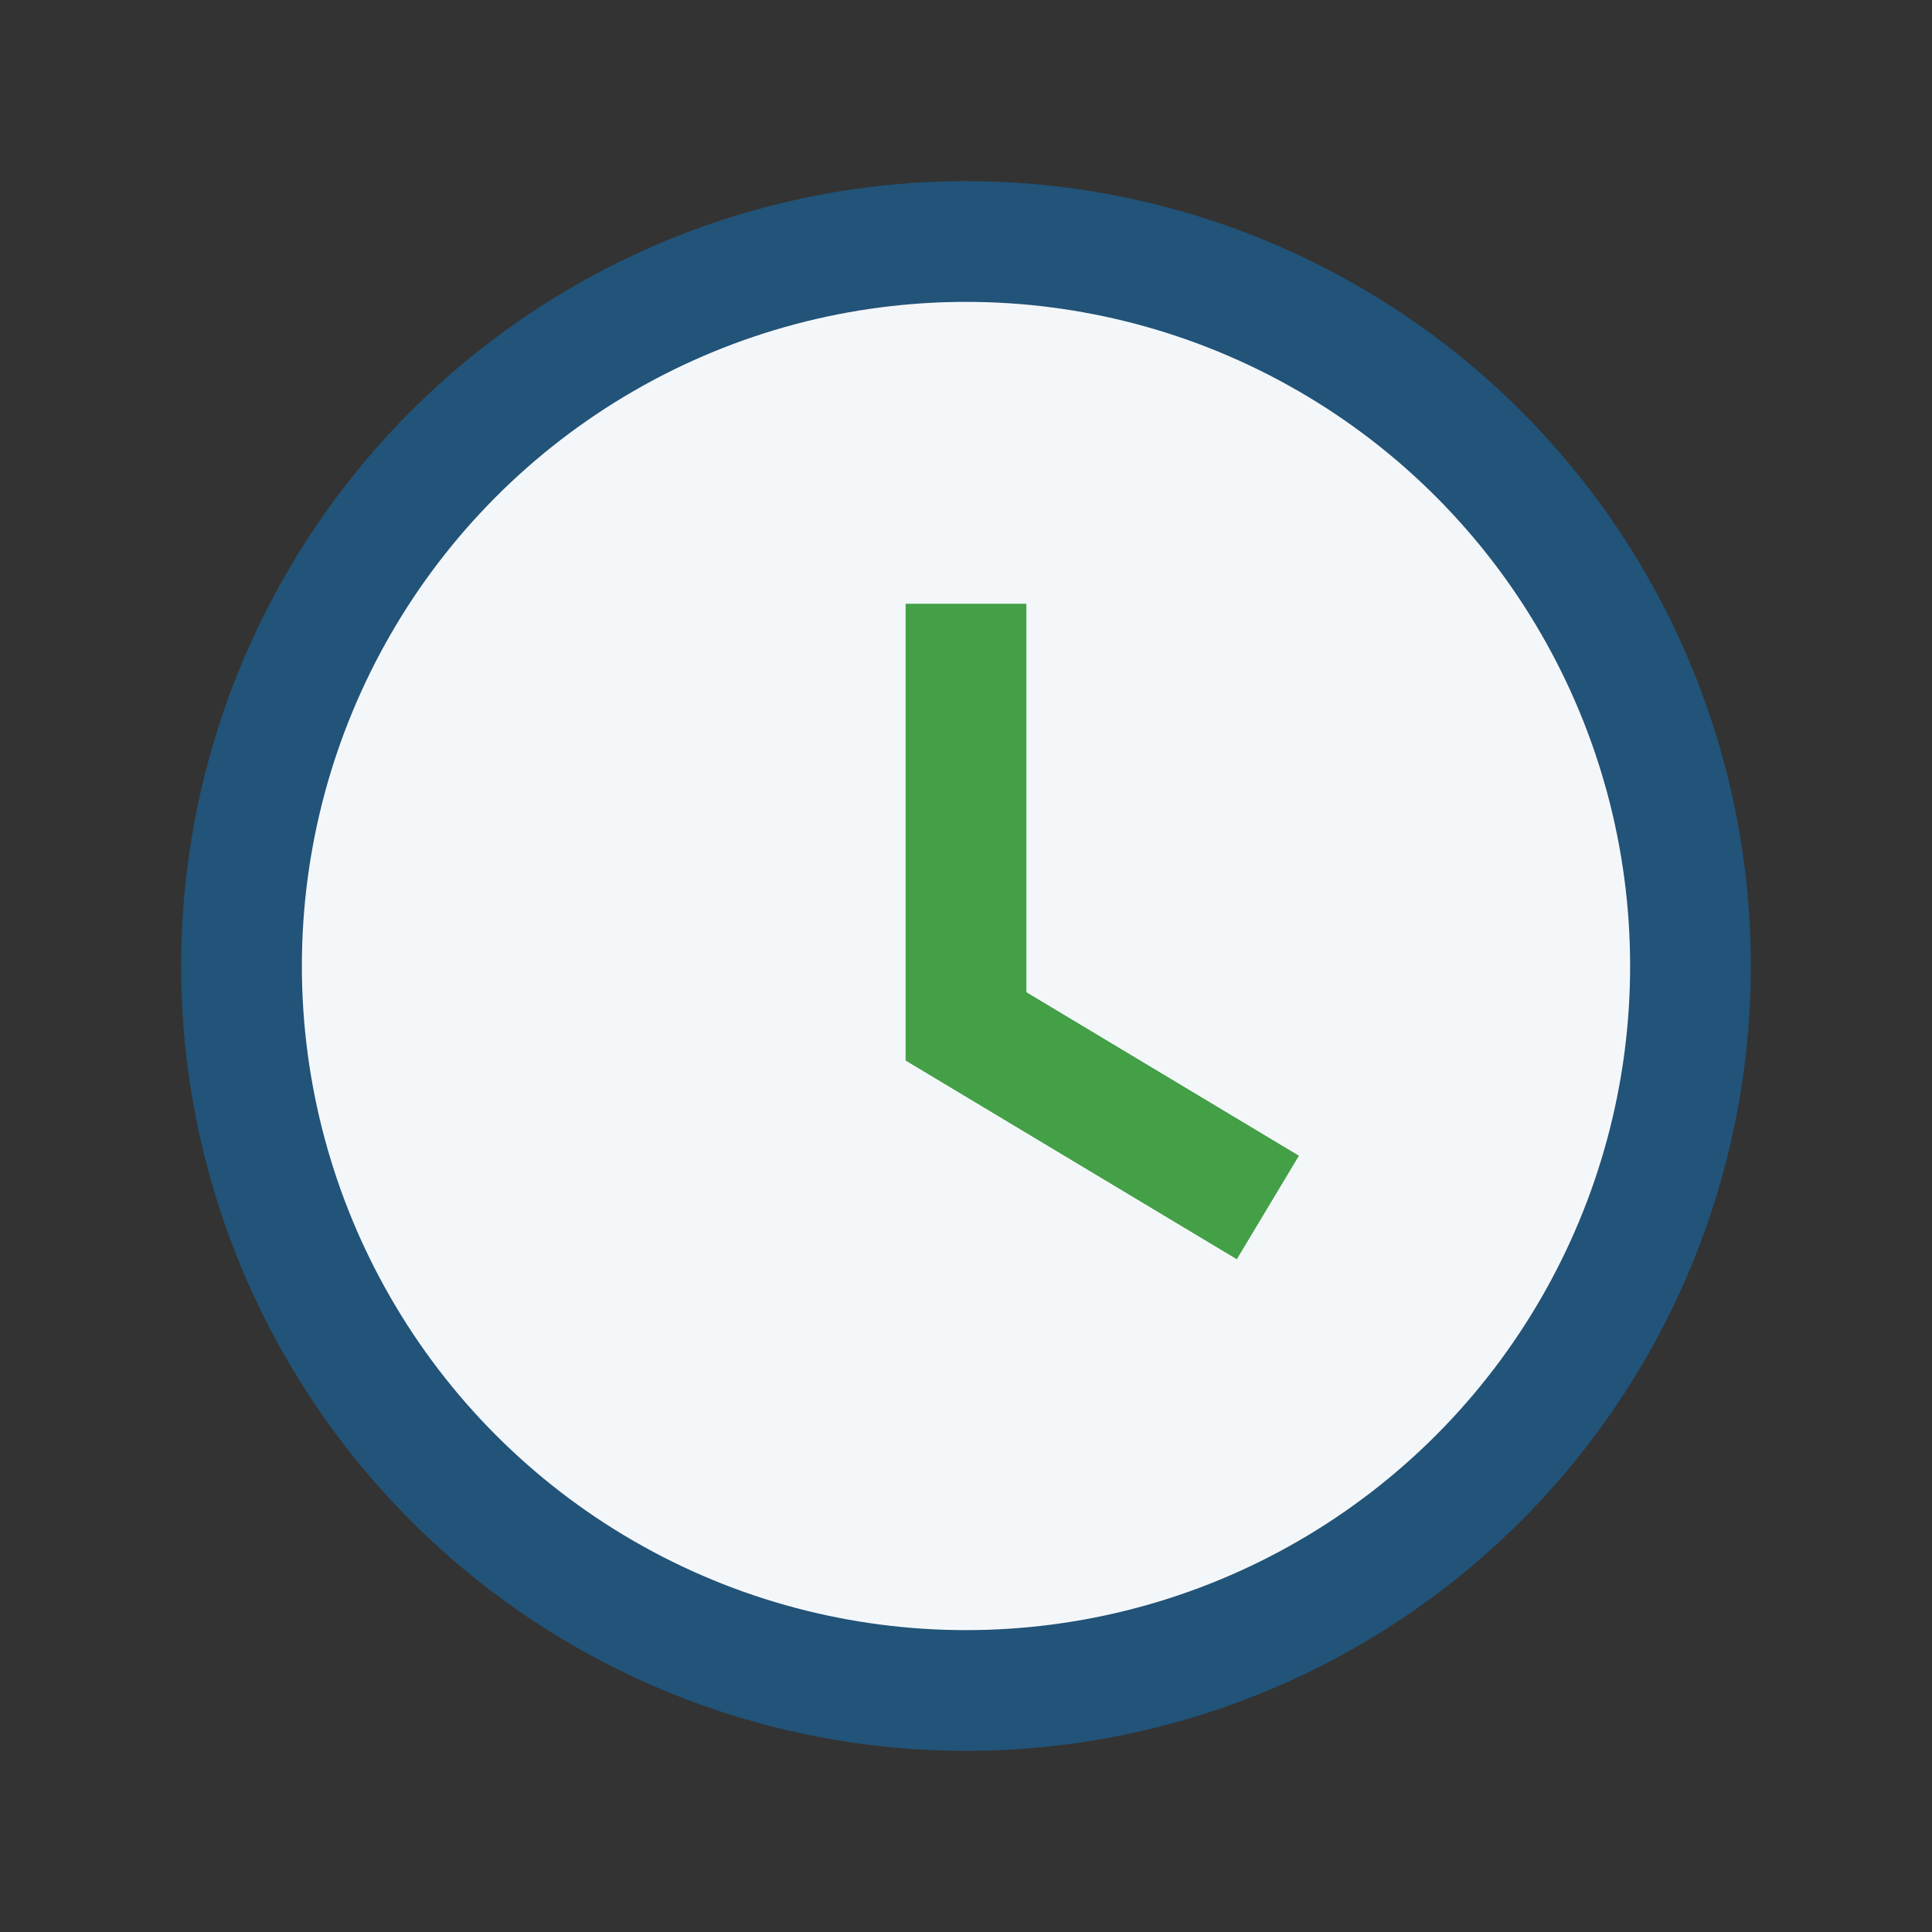 <?xml version="1.0" encoding="UTF-8"?>
<svg xmlns="http://www.w3.org/2000/svg" width="32" height="32" viewBox="0 0 32 32"><rect x="0" y="0" width="32" height="32" fill="#333333" stroke="none"/><circle cx="16" cy="16" r="12" fill="#F4F7FA" stroke="#225378" stroke-width="2"/><path d="M16 10v7l5 3" stroke="#43A047" stroke-width="2" fill="none"/></svg>